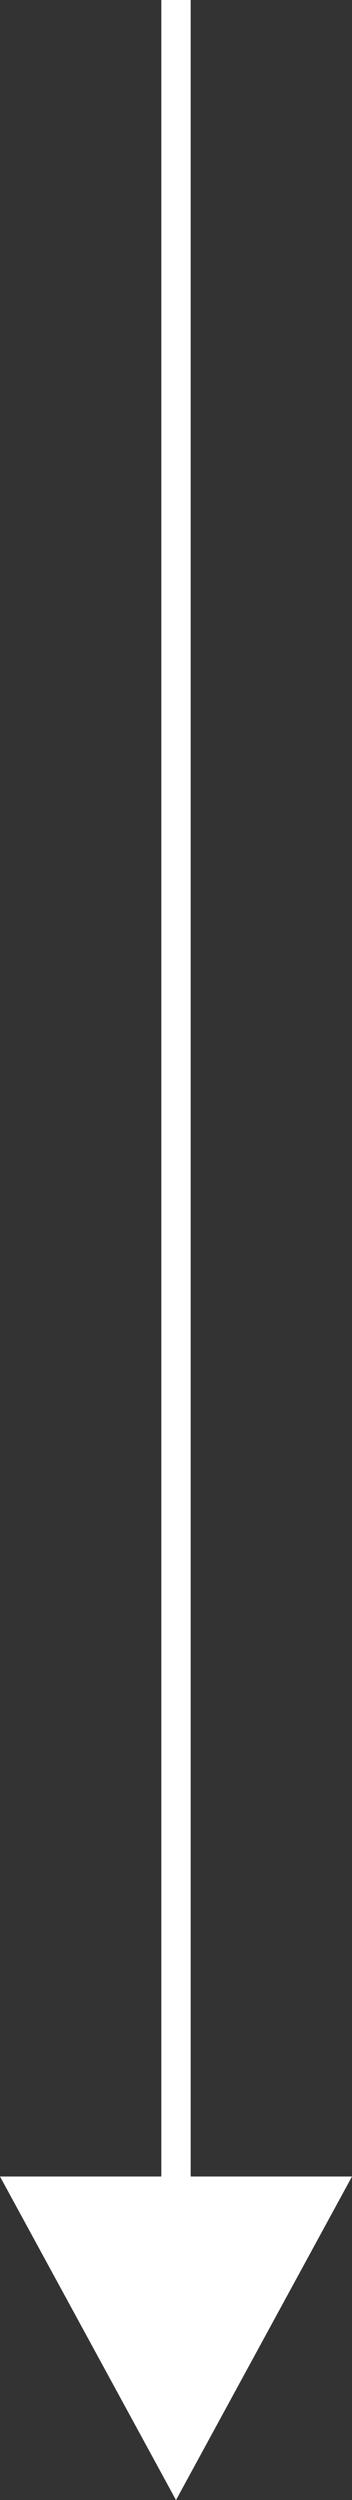 <?xml version="1.0" encoding="UTF-8"?> <svg xmlns="http://www.w3.org/2000/svg" width="12" height="85" viewBox="0 0 12 85" fill="none"><rect x="0" y="0" width="12" height="85" fill="#333333" stroke="none"/> <path d="M12 74H0L6 85L12 74Z" fill="white"></path> <path d="M6 77L6 0" stroke="white"></path> </svg> 